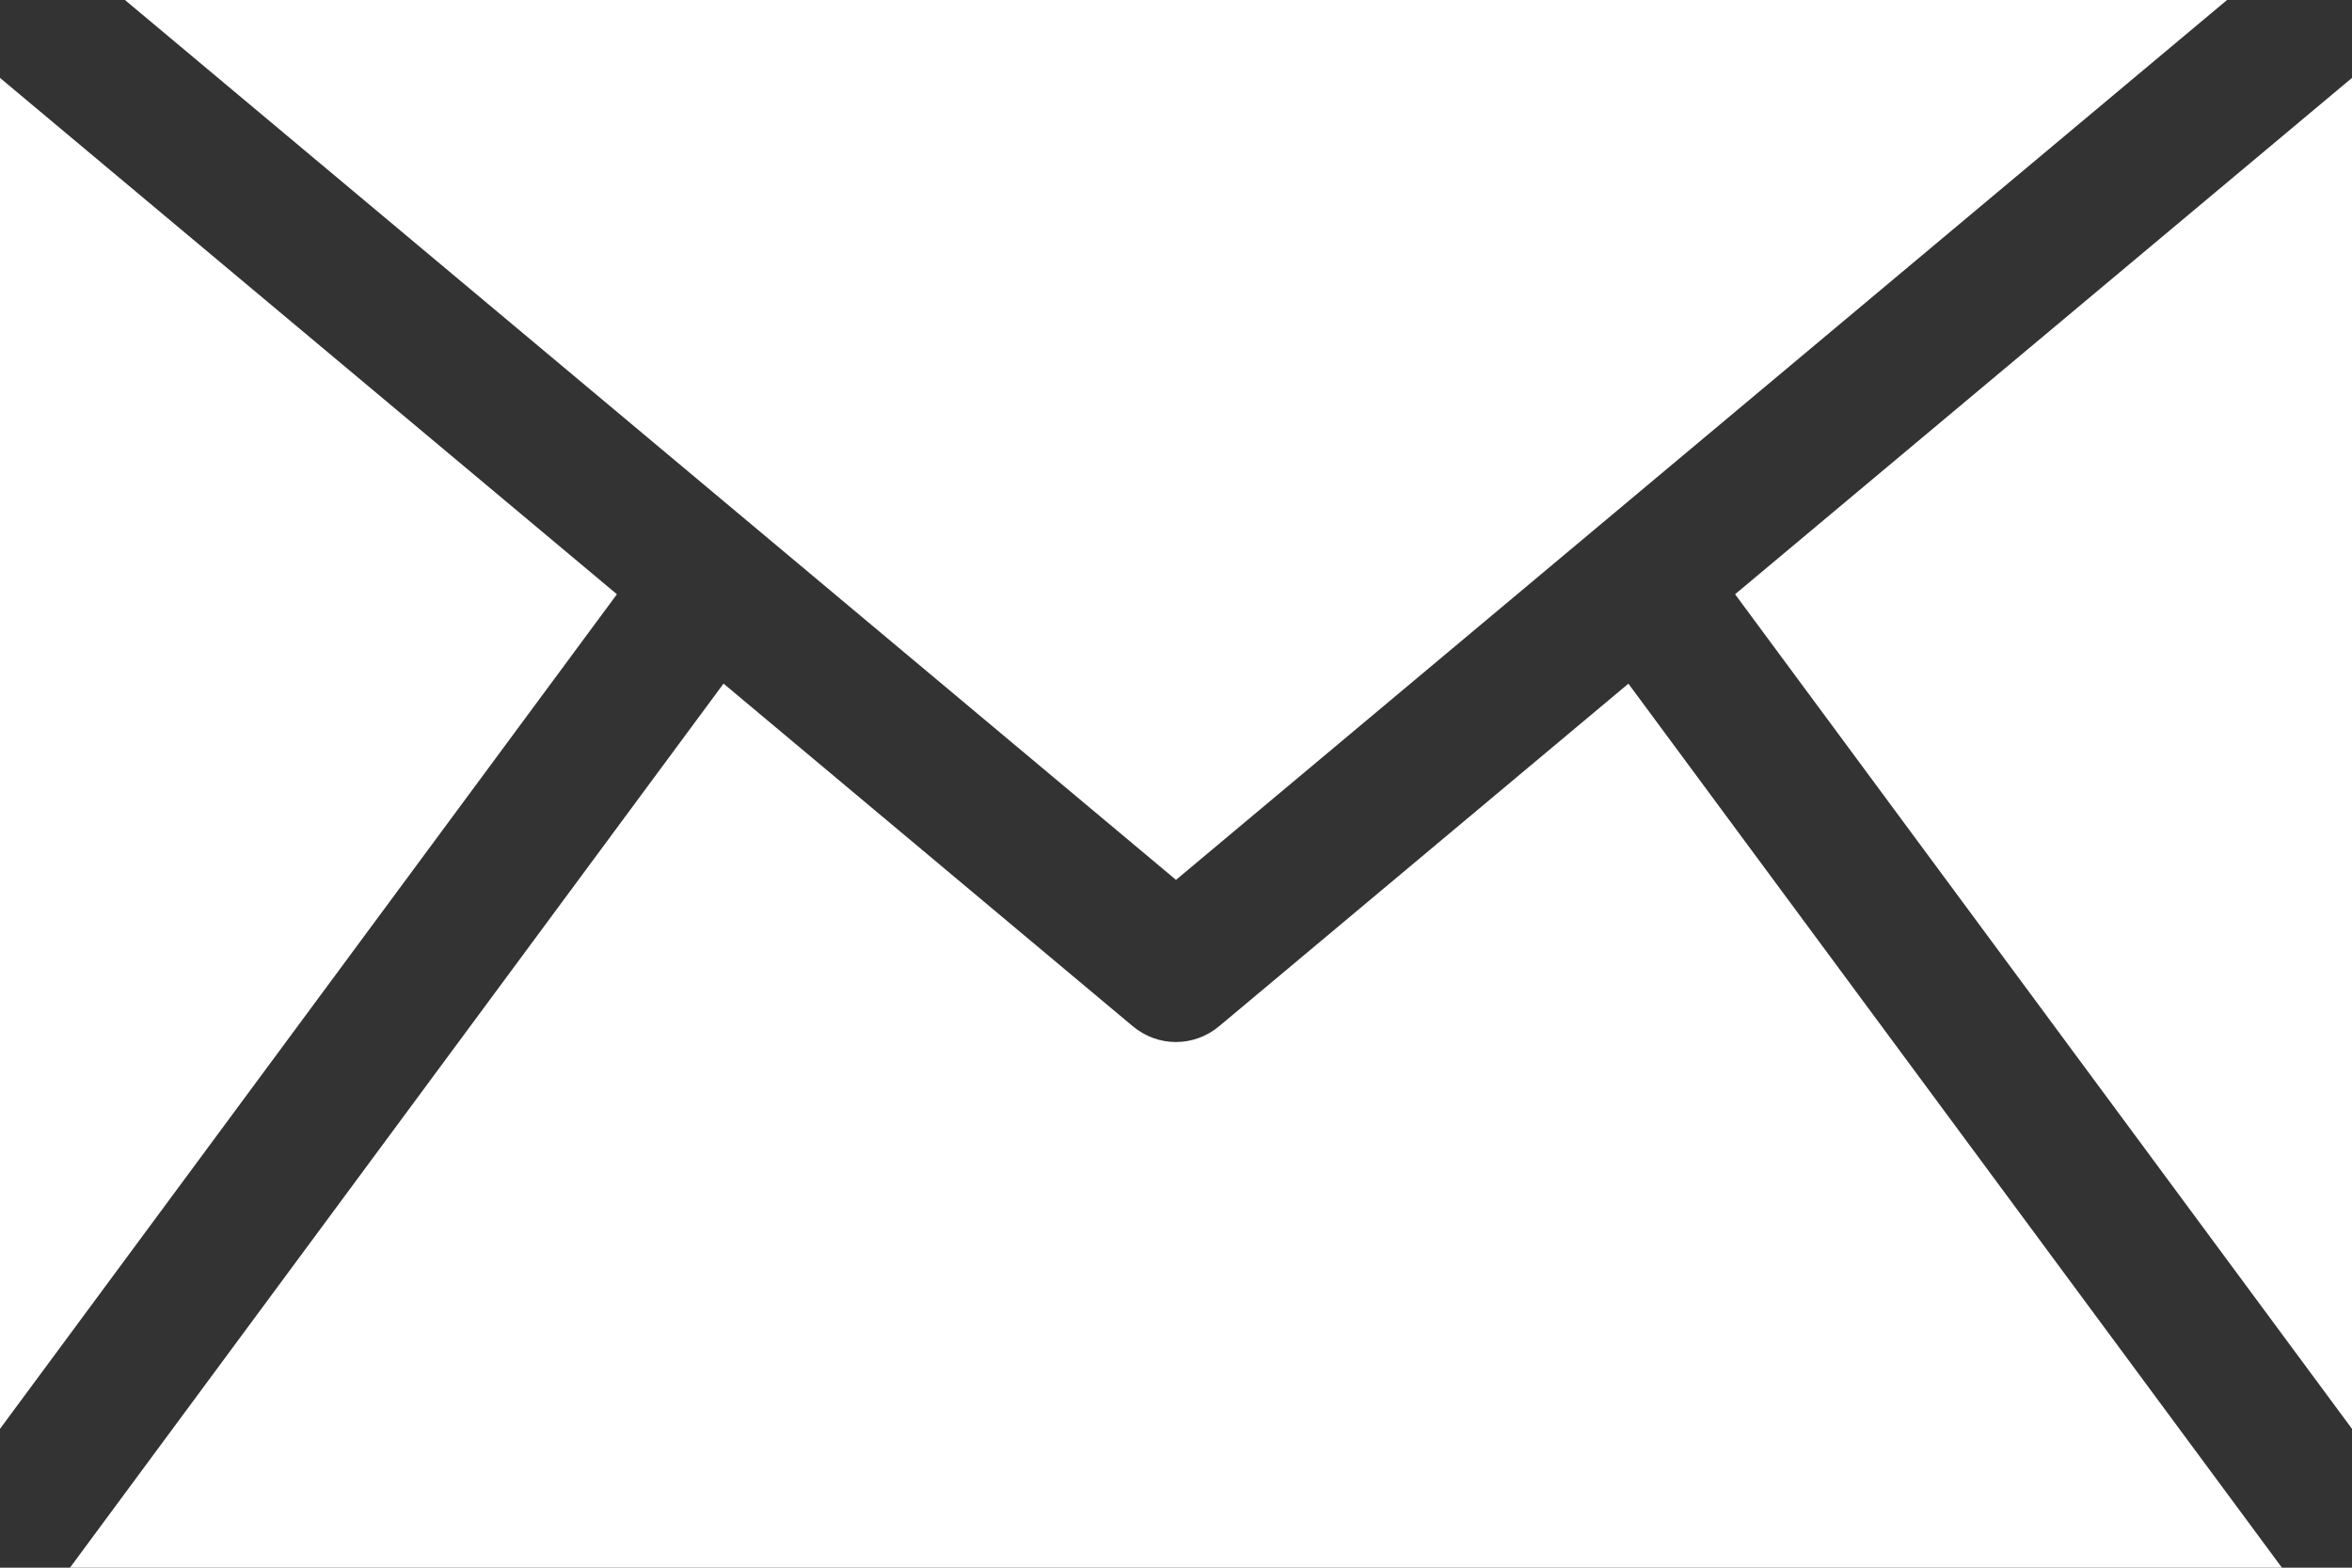 <?xml version="1.0" encoding="UTF-8"?>
<svg id="_レイヤー_1" data-name="レイヤー_1" xmlns="http://www.w3.org/2000/svg" version="1.1" viewBox="0 0 24 16">
  <rect x="0" y="0" width="24" height="16" fill="#333333" stroke="none"/>
  <!-- Generator: Adobe Illustrator 29.1.0, SVG Export Plug-In . SVG Version: 2.1.0 Build 142)  -->
  <defs>
    <style>
      .st0 {
        fill: #fff;
      }
    </style>
  </defs>
  <g id="_x30_9">
    <polygon class="st0" points="24 .795 17.705 6.065 24 14.583 24 .795"/>
    <path class="st0" d="M16.617,6.977l-4.176,3.496c-.258.216-.625.216-.883,0l-4.175-3.496L.714,16h22.571l-6.669-9.023Z"/>
    <polygon class="st0" points="0 .795 0 14.583 6.295 6.065 0 .795"/>
    <polygon class="st0" points="22.725 0 1.275 0 12 8.98 22.725 0"/>
  </g>
</svg>